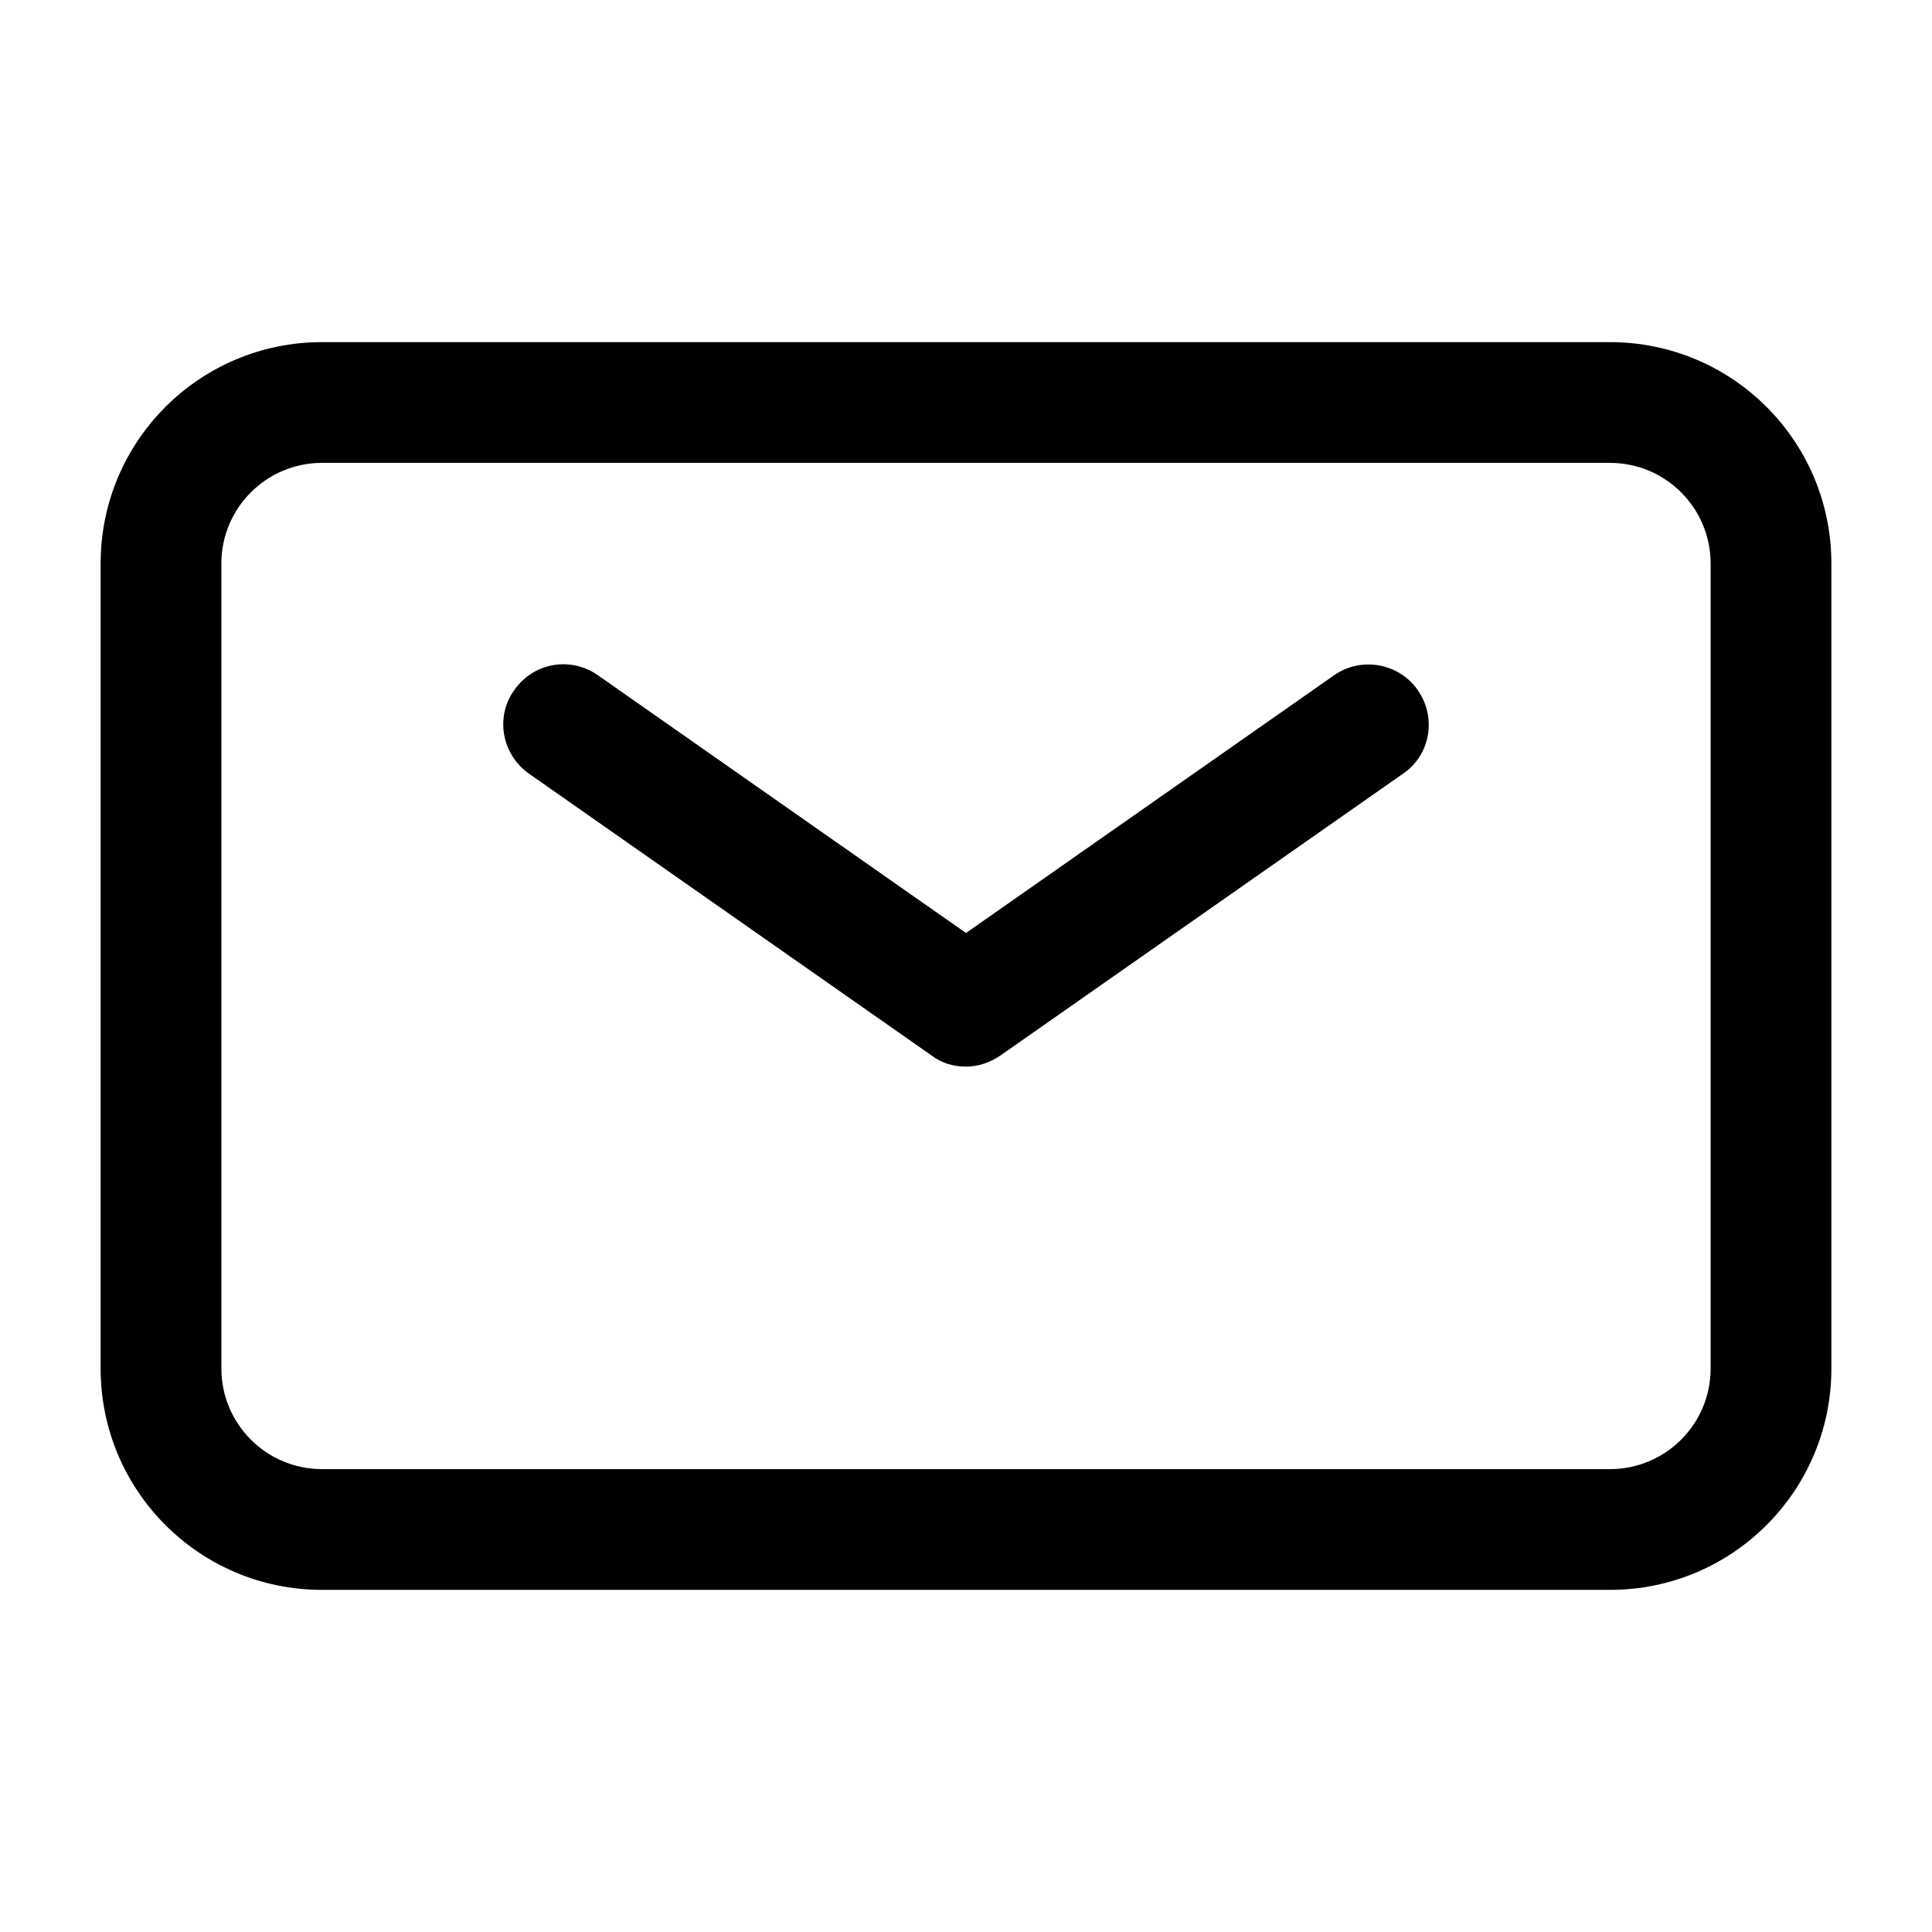 <?xml version="1.0" encoding="UTF-8"?>
<svg id="mail" xmlns="http://www.w3.org/2000/svg" viewBox="0 0 24 24">
  <g id="mail-2" data-name="mail">
    <path d="m20,19.75H4c-1.52,0-2.75-1.23-2.75-2.75V7c0-1.52,1.23-2.75,2.75-2.75h16c1.52,0,2.75,1.23,2.75,2.75v10c0,1.52-1.23,2.75-2.75,2.75ZM4,5.75c-.69,0-1.25.56-1.25,1.25v10c0,.69.56,1.25,1.25,1.25h16c.69,0,1.25-.56,1.25-1.25V7c0-.69-.56-1.25-1.25-1.25H4Z"/>
    <path d="m12,13.25c-.15,0-.3-.04-.43-.14l-5-3.5c-.34-.24-.42-.71-.18-1.04.24-.34.7-.42,1.04-.18l4.57,3.2,4.57-3.2c.34-.24.81-.15,1.04.18.24.34.16.81-.18,1.04l-5,3.5c-.13.09-.28.14-.43.14Z"/>
  </g>
</svg>